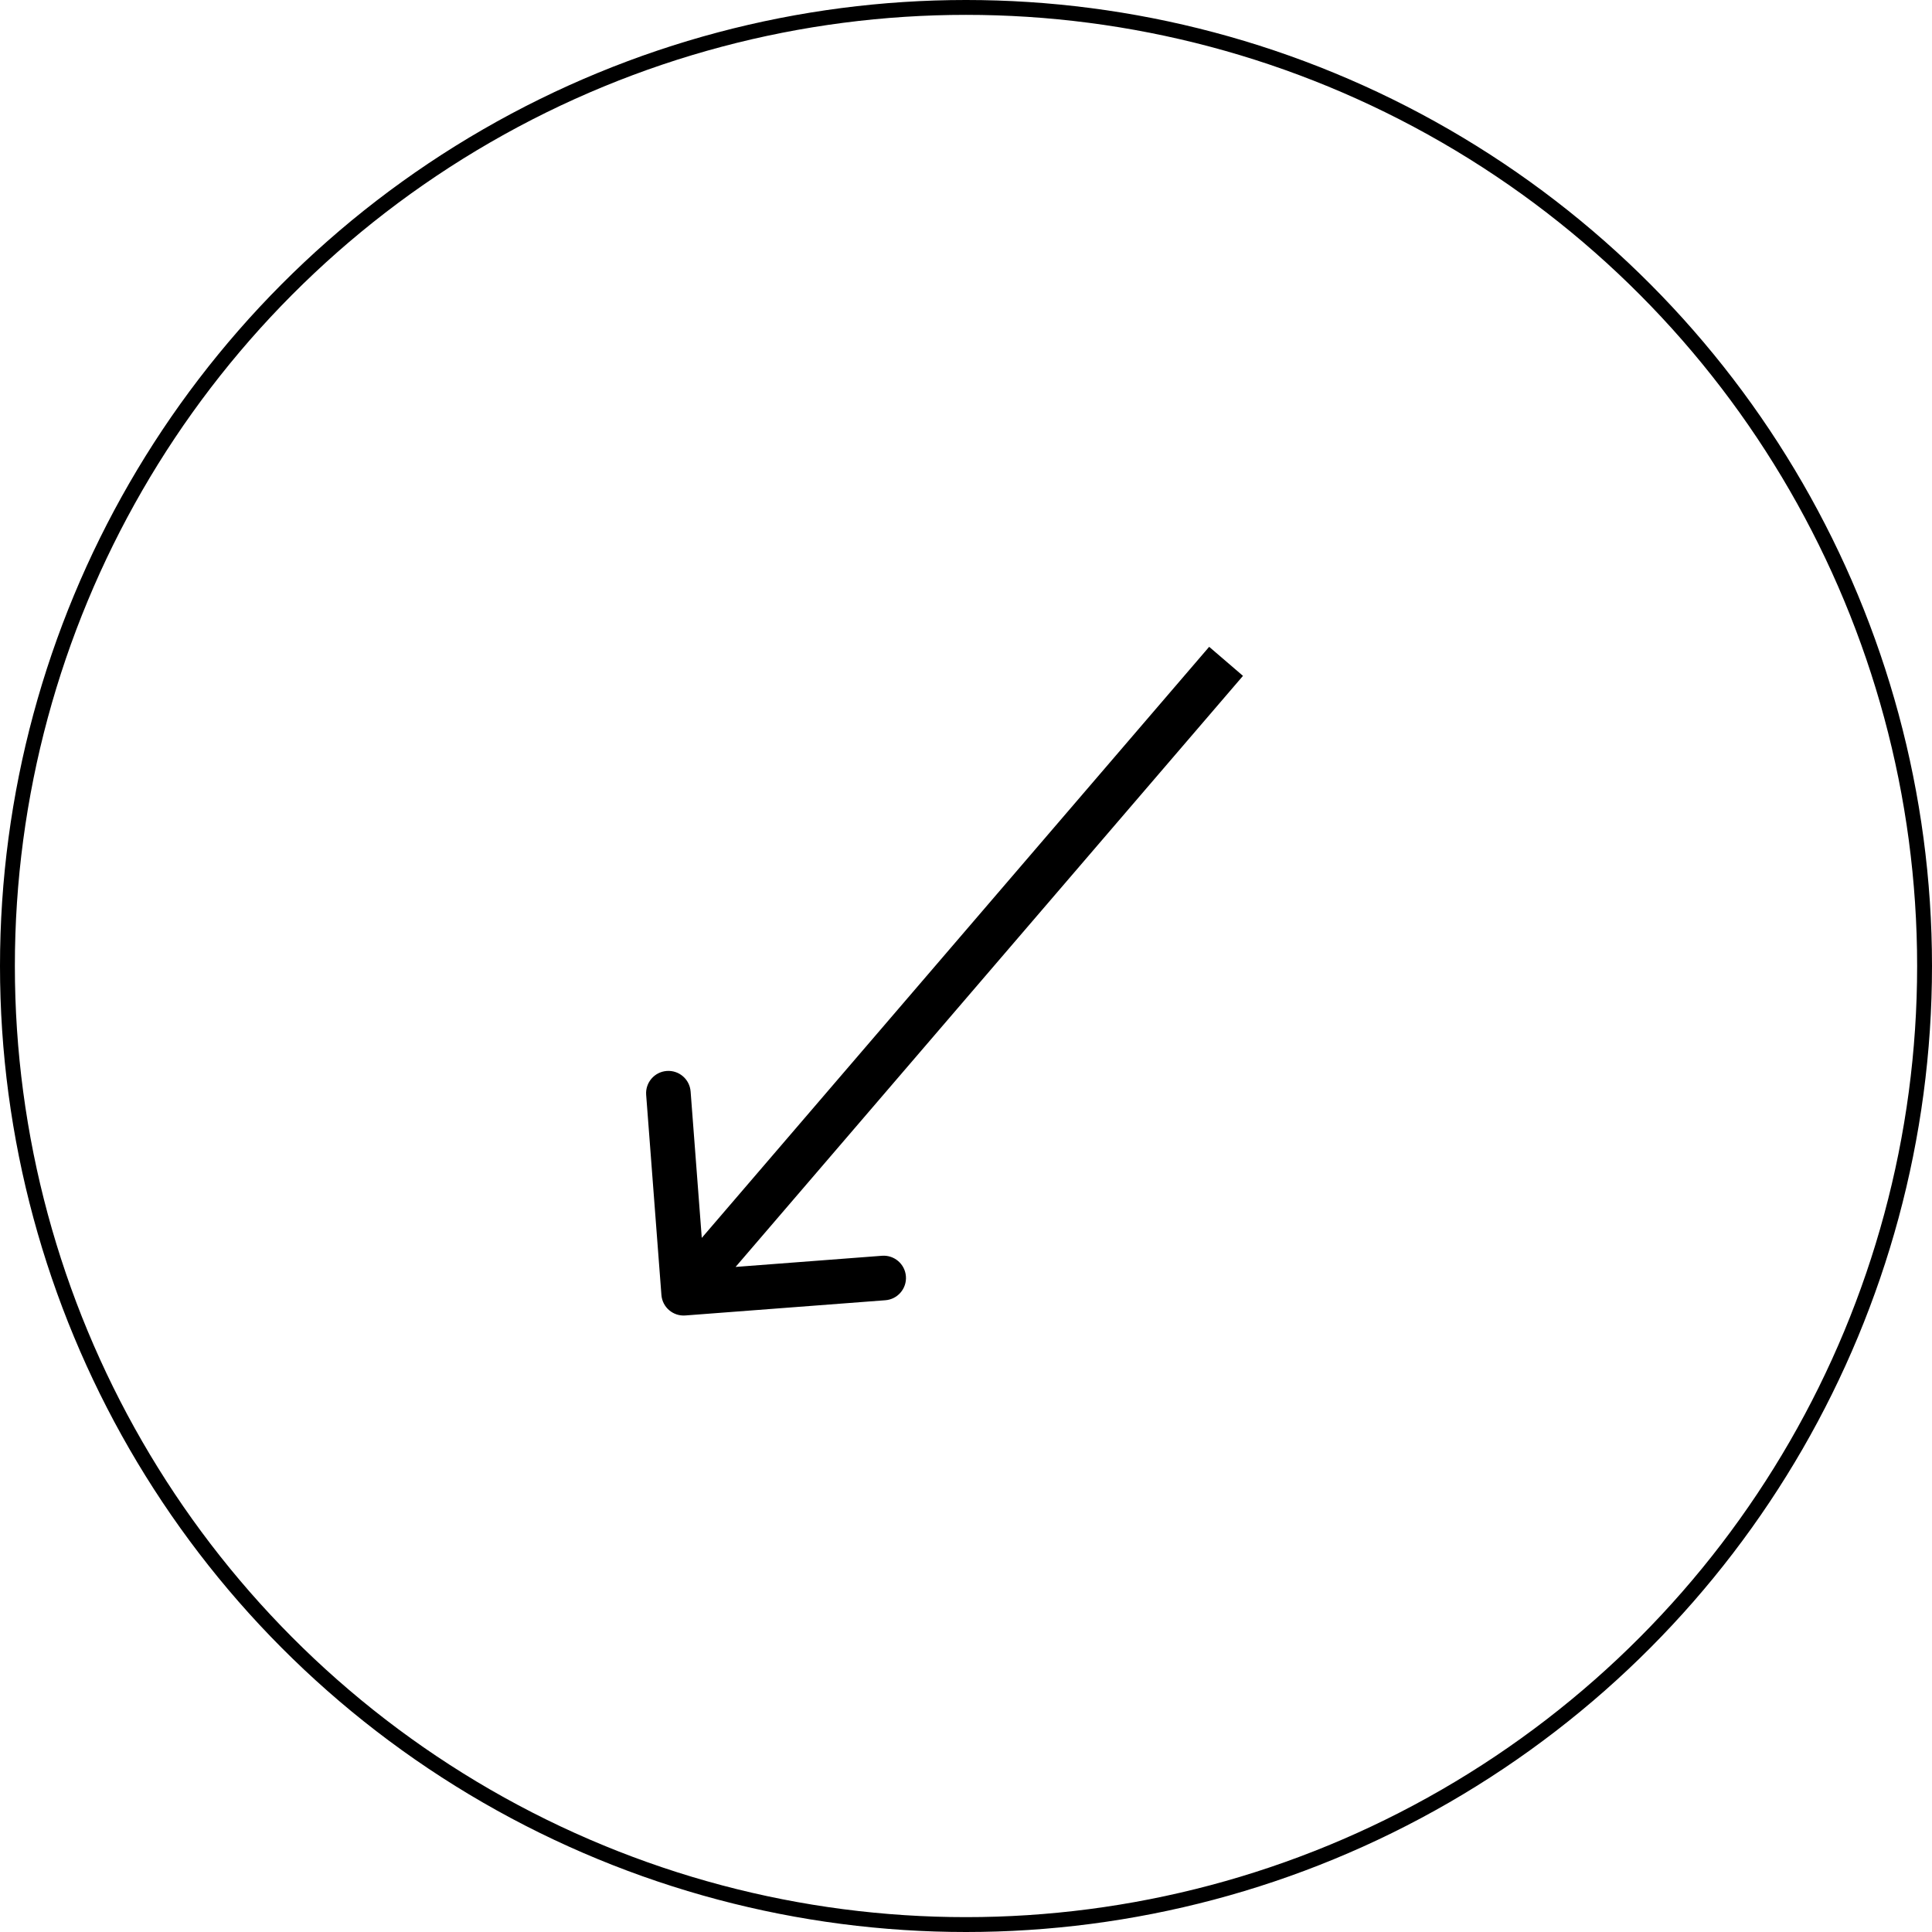 <?xml version="1.0" encoding="UTF-8"?> <svg xmlns="http://www.w3.org/2000/svg" width="130" height="130" viewBox="0 0 130 130" fill="none"> <circle cx="65" cy="65" r="64.5" stroke="black"></circle> <path d="M44.505 87.133C44.567 87.96 45.288 88.578 46.114 88.515L59.575 87.49C60.401 87.427 61.02 86.706 60.957 85.88C60.894 85.054 60.173 84.436 59.347 84.498L47.382 85.41L46.47 73.445C46.407 72.618 45.687 72 44.861 72.063C44.035 72.126 43.416 72.846 43.479 73.672L44.505 87.133ZM81.362 43.523L44.862 86.043L47.138 87.996L83.638 45.477L81.362 43.523Z" fill="black"></path> </svg> 